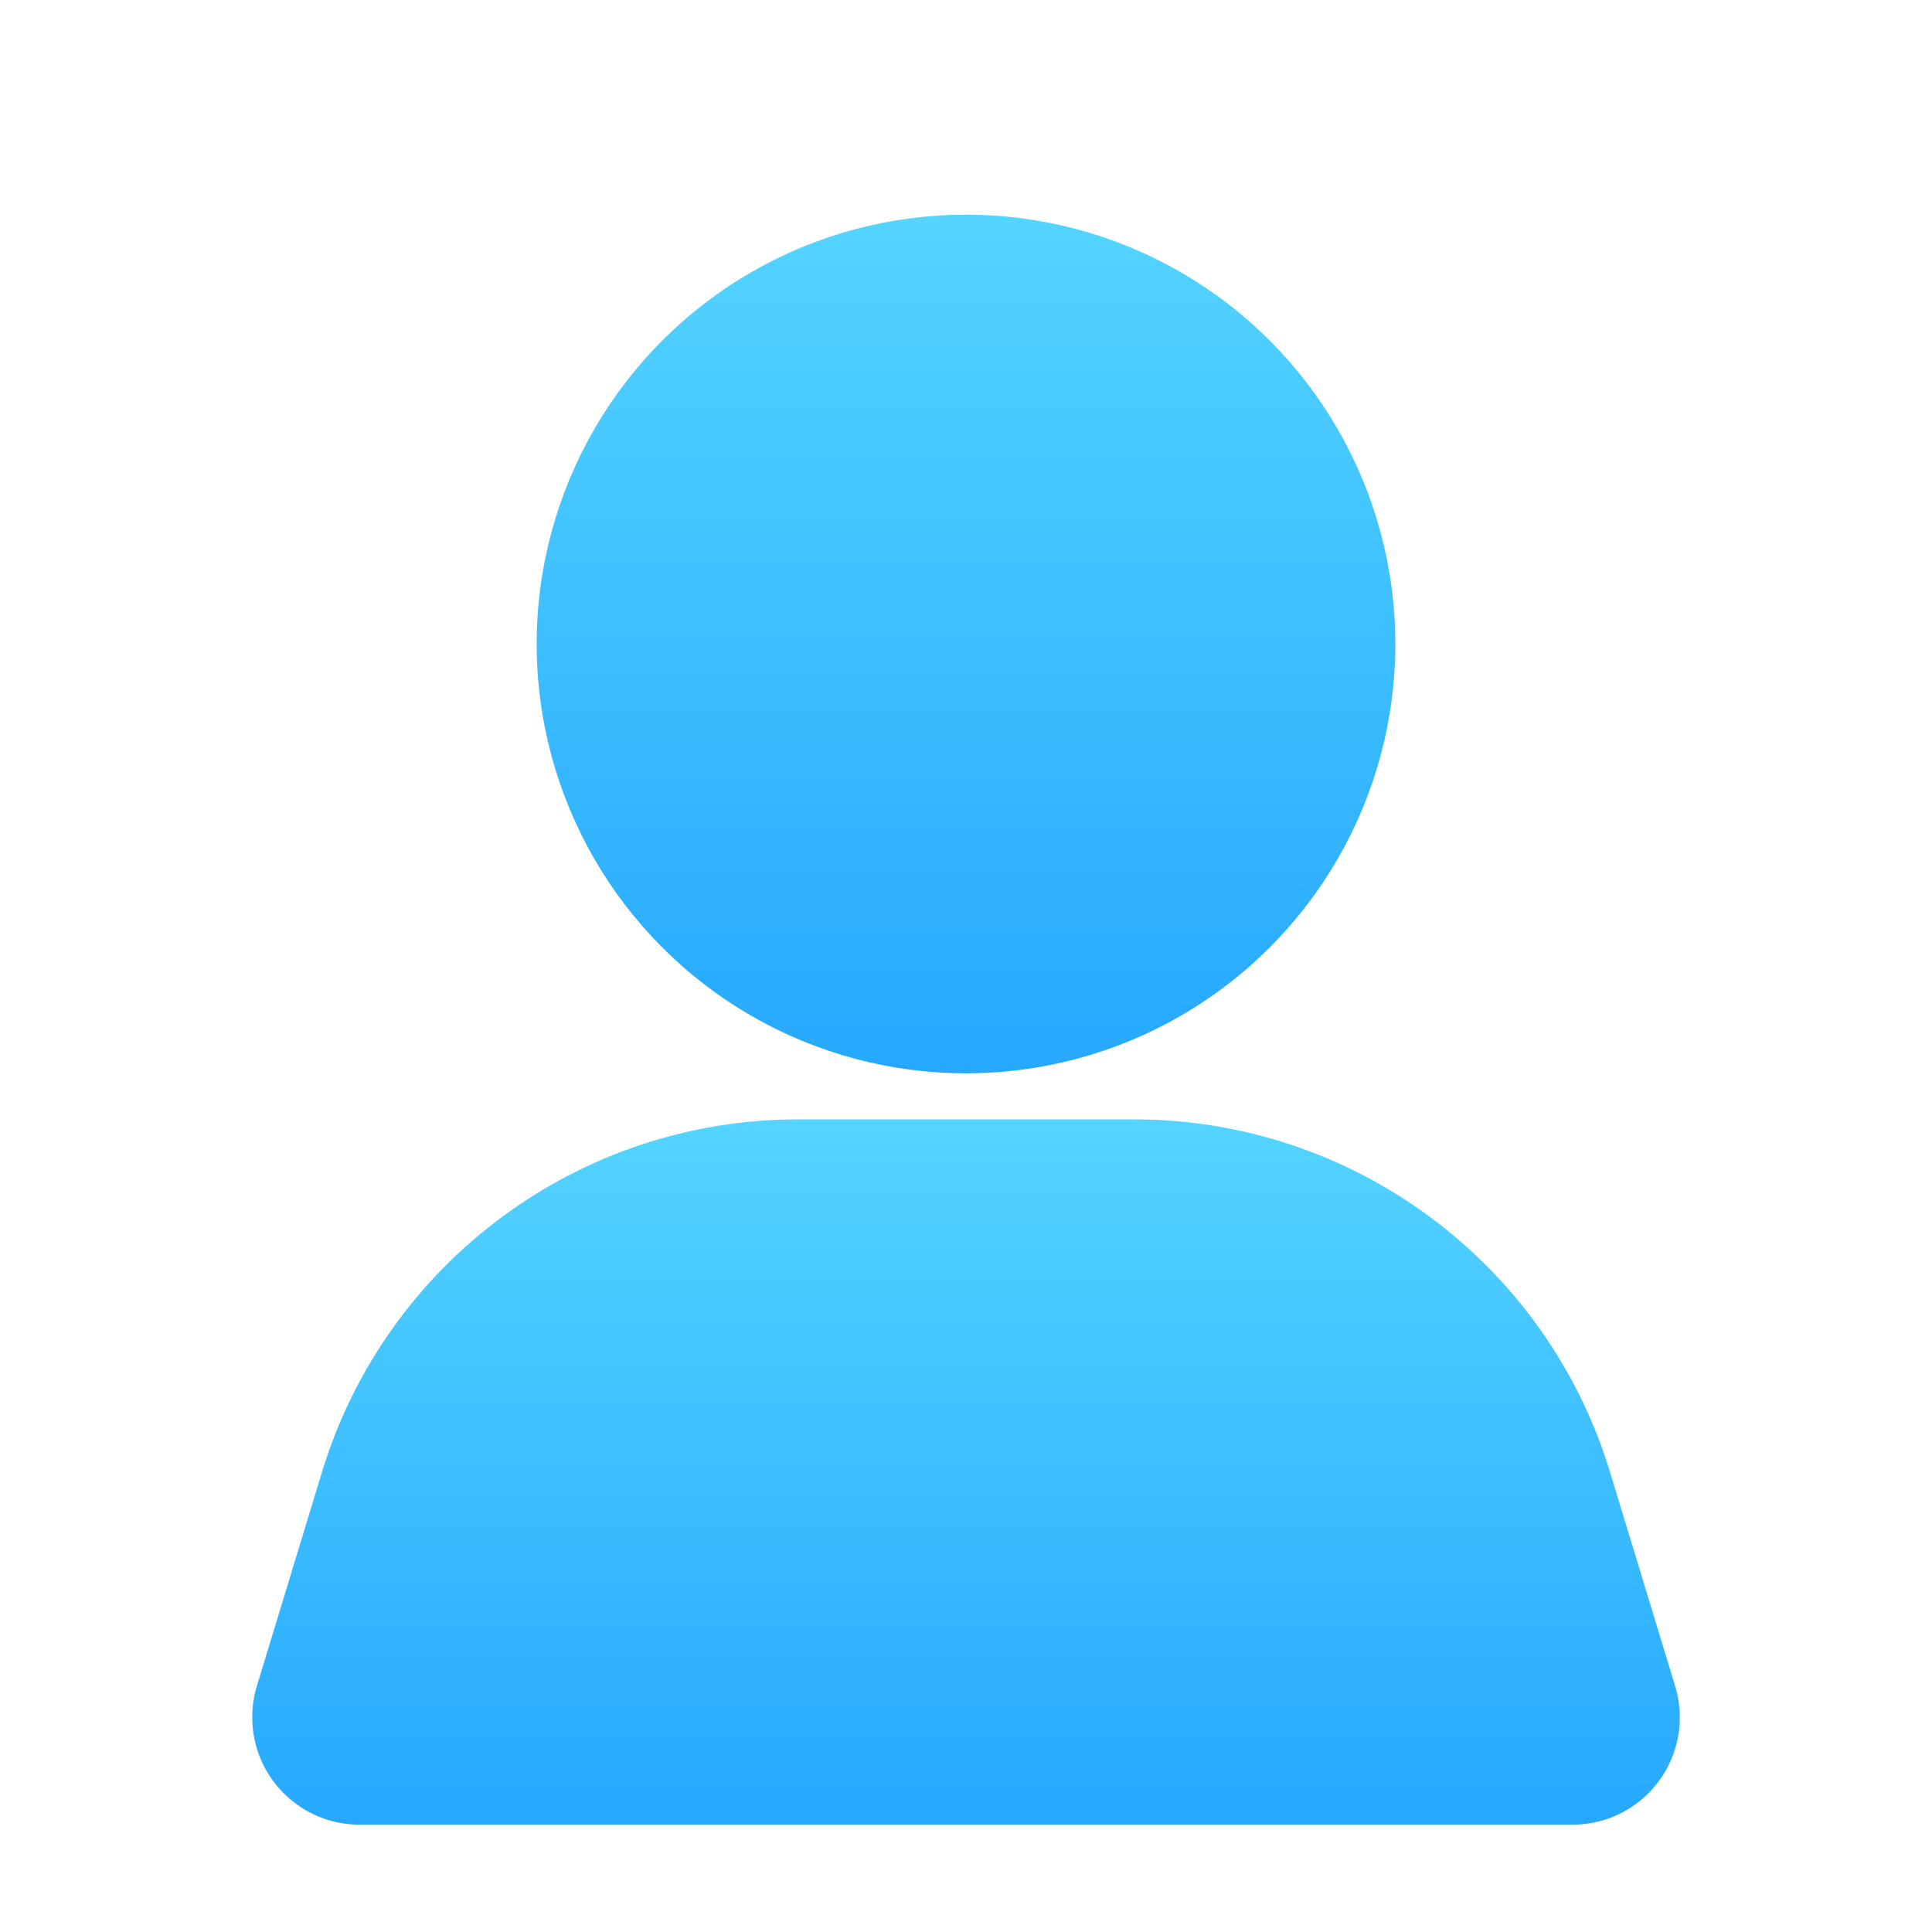 <?xml version="1.0" encoding="UTF-8"?>
<svg width="18px" height="18px" viewBox="0 0 18 18" version="1.1" xmlns="http://www.w3.org/2000/svg" xmlns:xlink="http://www.w3.org/1999/xlink">
    <title>personal_center_slice</title>
    <defs>
        <linearGradient x1="50%" y1="0%" x2="50%" y2="100%" id="linearGradient-1">
            <stop stop-color="#54D4FF" offset="0%"></stop>
            <stop stop-color="#26A8FF" offset="100%"></stop>
        </linearGradient>
        <linearGradient x1="50%" y1="0%" x2="50%" y2="100%" id="linearGradient-2">
            <stop stop-color="#54D4FF" offset="0%"></stop>
            <stop stop-color="#26A8FF" offset="100%"></stop>
        </linearGradient>
    </defs>
    <g id="icon" stroke="none" stroke-width="1" fill="none" fill-rule="evenodd">
        <g id="画板" transform="translate(-10, -87)">
            <g id="personal-center" transform="translate(10, 87)">
                <rect id="矩形" x="0" y="0" width="18" height="18"></rect>
                <g id="编组-5" transform="translate(2, 2)">
                    <circle id="椭圆形" fill="url(#linearGradient-1)" cx="7" cy="4" r="4"></circle>
                    <path d="M5.434,8.429 L8.566,8.429 C10.606,8.429 12.406,9.763 13,11.714 L13.607,13.709 C13.768,14.237 13.47,14.796 12.942,14.957 C12.847,14.985 12.749,15 12.65,15 L1.35,15 C0.797,15 0.35,14.552 0.35,14 C0.35,13.901 0.364,13.803 0.393,13.709 L1,11.714 C1.594,9.763 3.394,8.429 5.434,8.429 Z" id="矩形" fill="url(#linearGradient-2)"></path>
                </g>
            </g>
        </g>
    </g>
</svg>